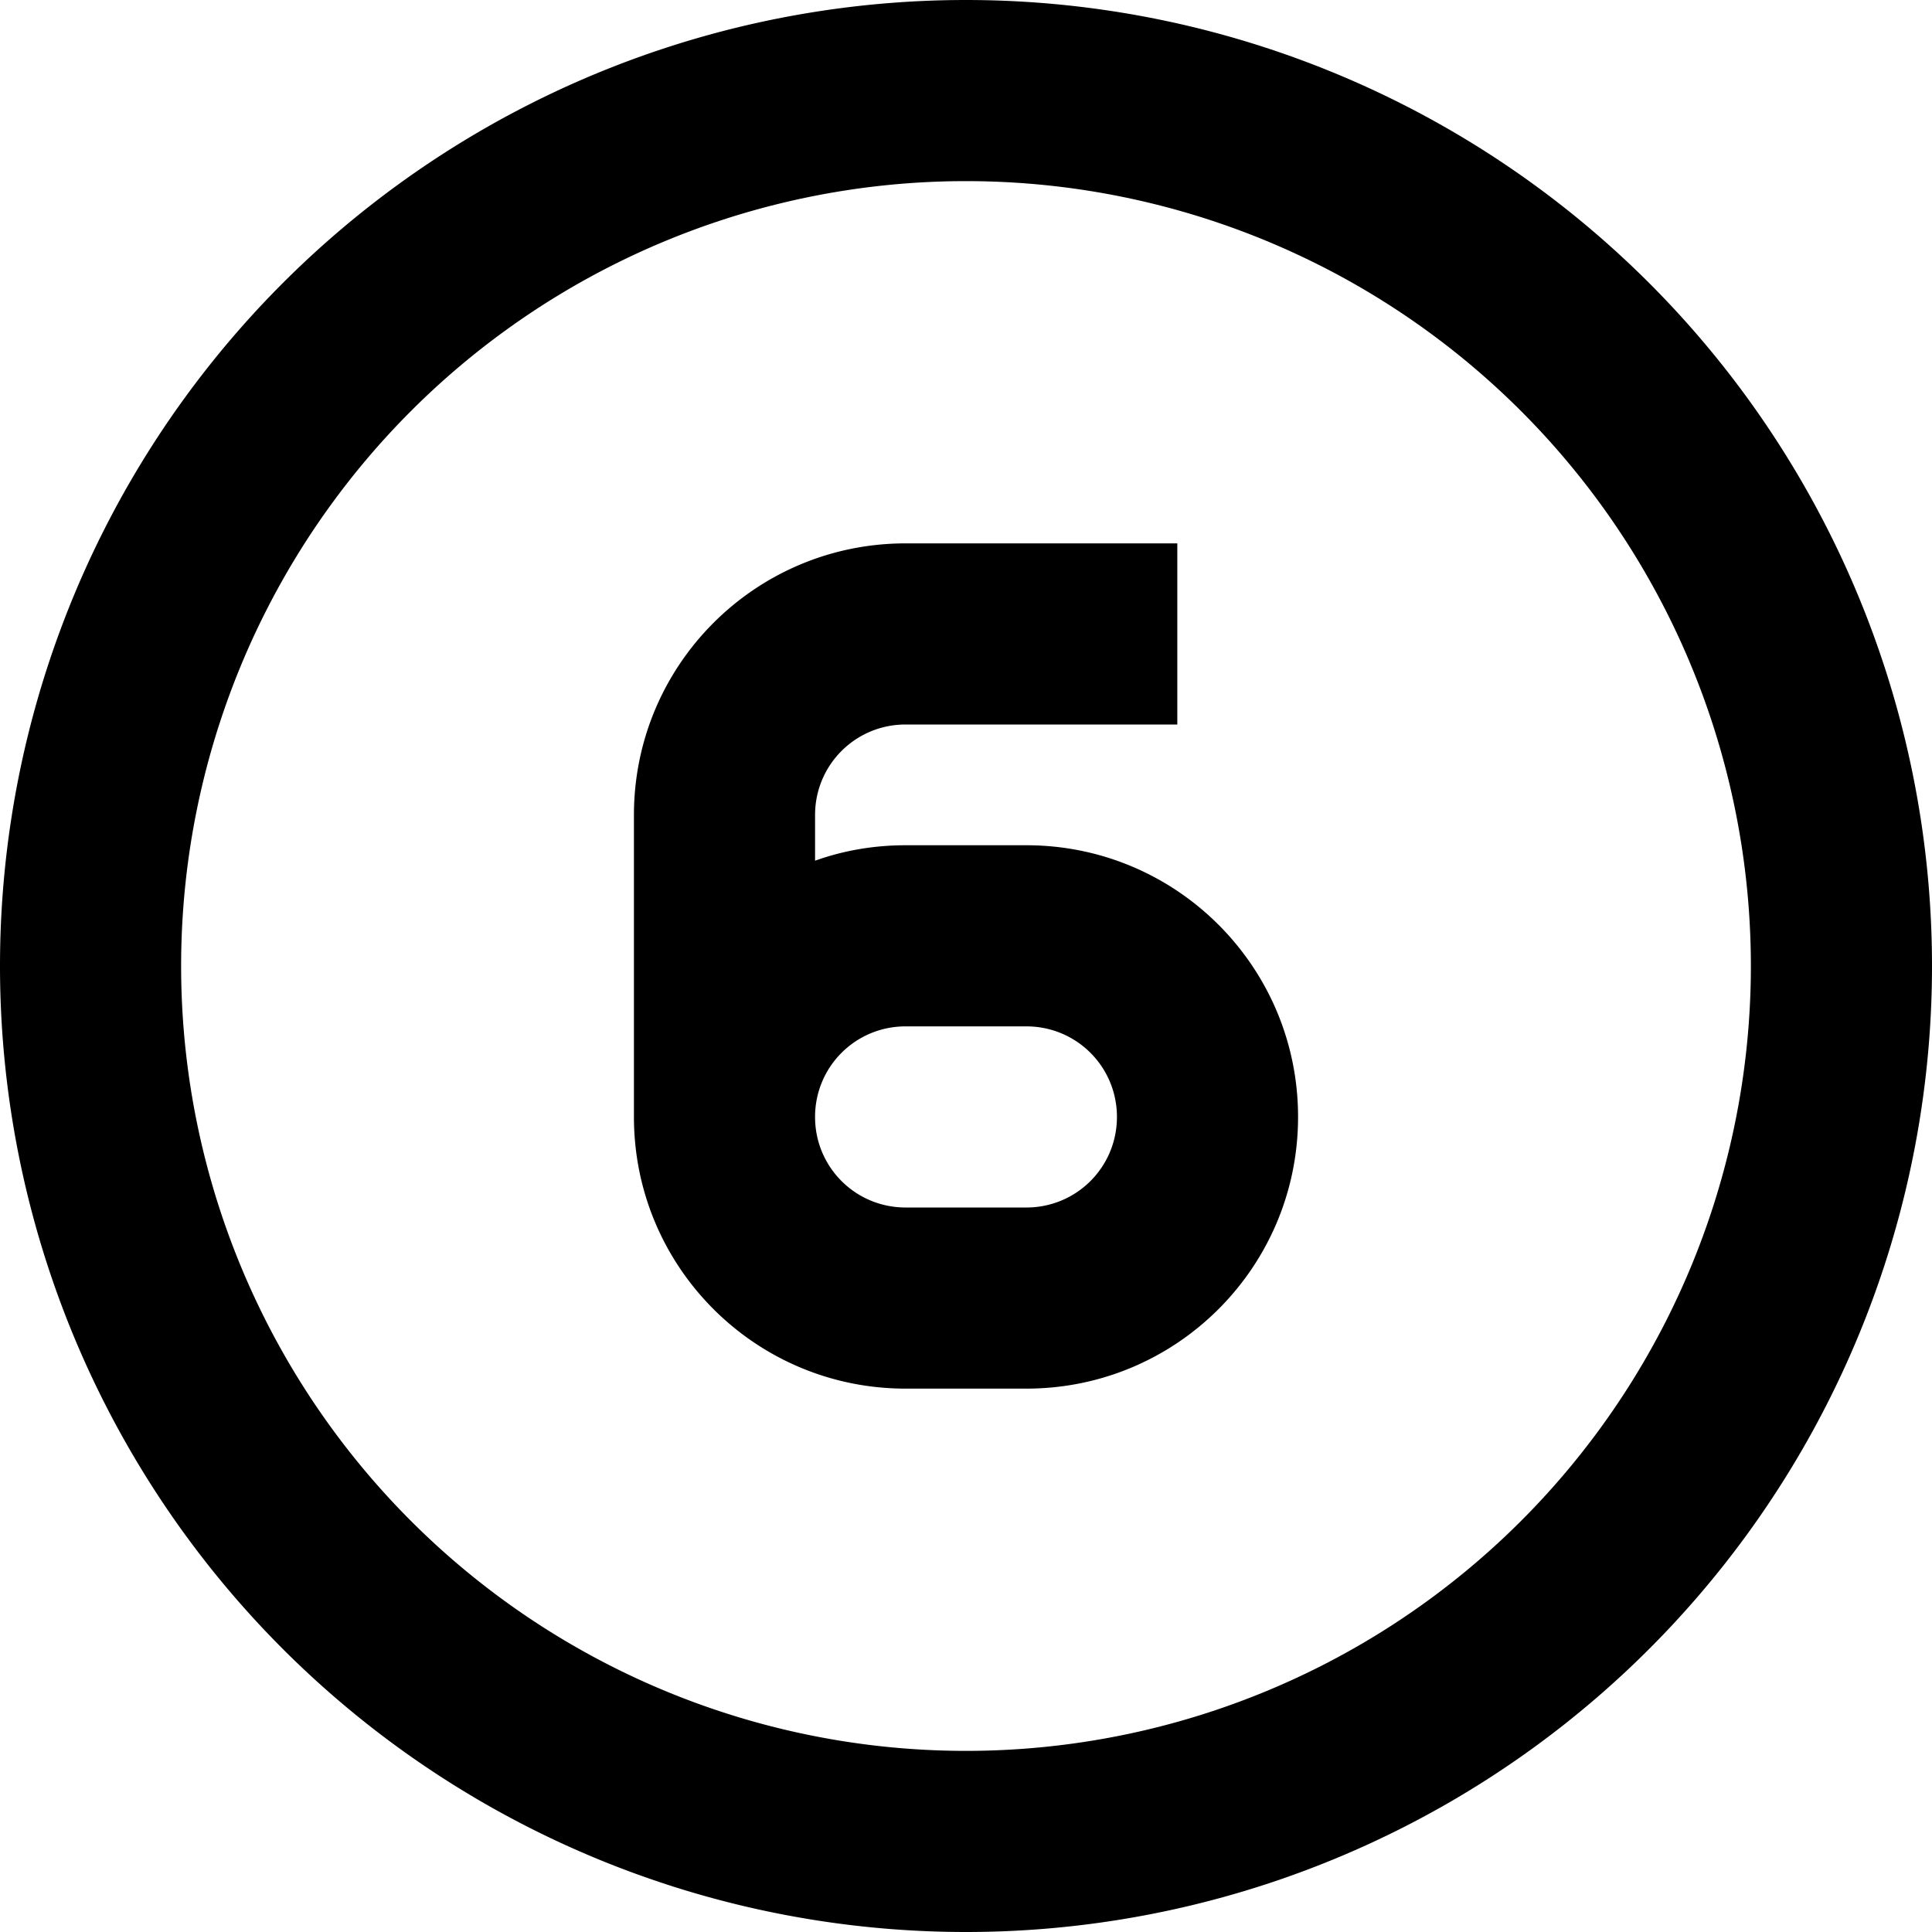 <svg xmlns="http://www.w3.org/2000/svg" viewBox="0 0 512 512"><!--! Font Awesome Pro 7.0.0 by @fontawesome - https://fontawesome.com License - https://fontawesome.com/license (Commercial License) Copyright 2025 Fonticons, Inc. --><path fill="currentColor" d="M256 48a208 208 0 1 1 0 416 208 208 0 1 1 0-416zm0 464a256 256 0 1 0 0-512 256 256 0 1 0 0 512zm56-368l-72 0c-39.8 0-72 32.2-72 72l0 80c0 39.8 32.2 72 72 72l32 0c39.8 0 72-32.2 72-72s-32.2-72-72-72l-32 0c-8.4 0-16.5 1.4-24 4.1l0-12.1c0-13.3 10.7-24 24-24l72 0 0-48zM240 320c-13.3 0-24-10.7-24-24s10.7-24 24-24l32 0c13.3 0 24 10.7 24 24s-10.7 24-24 24l-32 0z"/></svg>